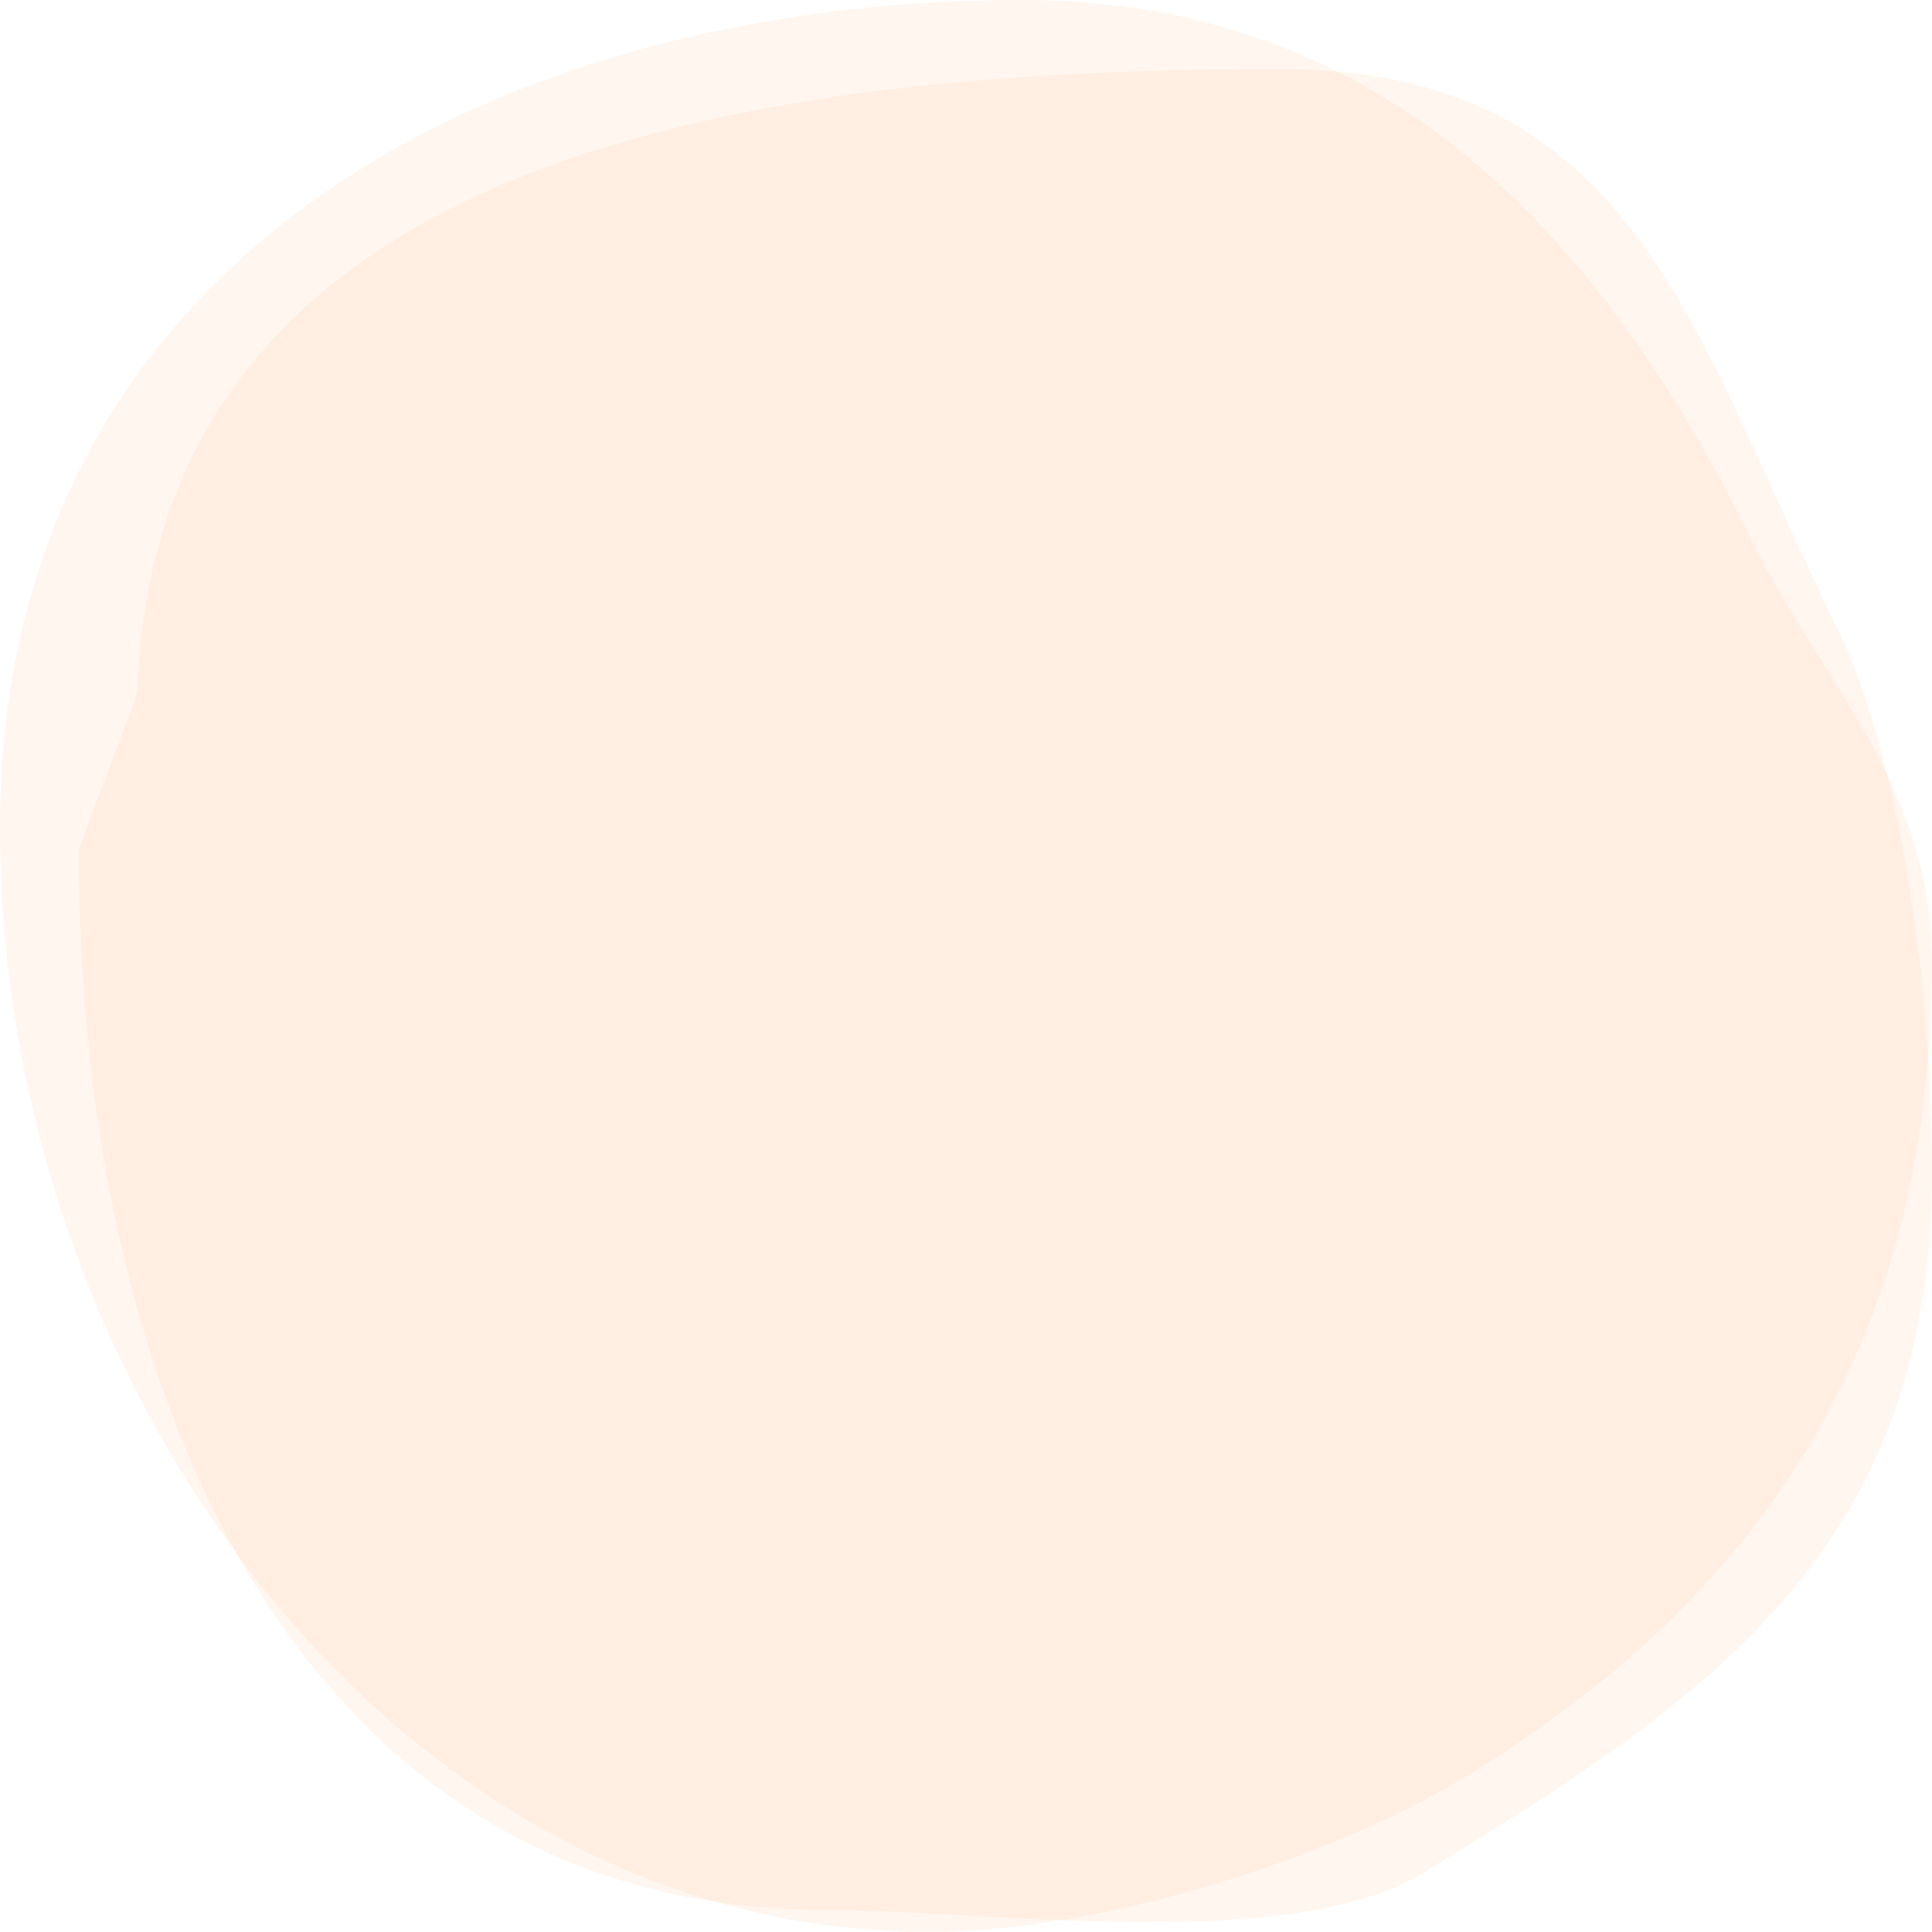 <?xml version="1.0" encoding="UTF-8"?> <svg xmlns="http://www.w3.org/2000/svg" width="122.674" height="122.674" viewBox="0 0 122.674 122.674"><g id="__fluid-shape" transform="translate(-29.716 -1329)"><path id="Path_24" data-name="Path 24" d="M55.617,20.383c22.987,0,36.853,15.124,46.284,34.354,4.234,8.633,11.436,15.511,11.436,26.765,0,24.5-11.135,40.374-29.517,51.629-8.737,5.349-23.4,9.925-34.175,9.925-33.362,0-58.982-33.969-58.982-70.154S22.254,20.383,55.617,20.383Z" transform="translate(39.052 1308.617)" fill="rgba(253,163,95,0.1)"></path><path id="Path_25" data-name="Path 25" d="M66.877,29.457c22.614,0,26.111,16.531,35.39,35.428,4.166,8.484,6.055,23.5,6.055,34.559,0,24.072-14.153,33.441-32.237,44.5-8.6,5.257-27.385,2.392-37.986,2.392-32.821,0-47.434-31.639-47.434-67.2,0-.462,3.708-9.752,3.724-10.246C-4.509,34.386,34.482,29.457,66.877,29.457Z" transform="translate(44.068 1303.932)" fill="rgba(253,163,95,0.1)"></path></g></svg> 